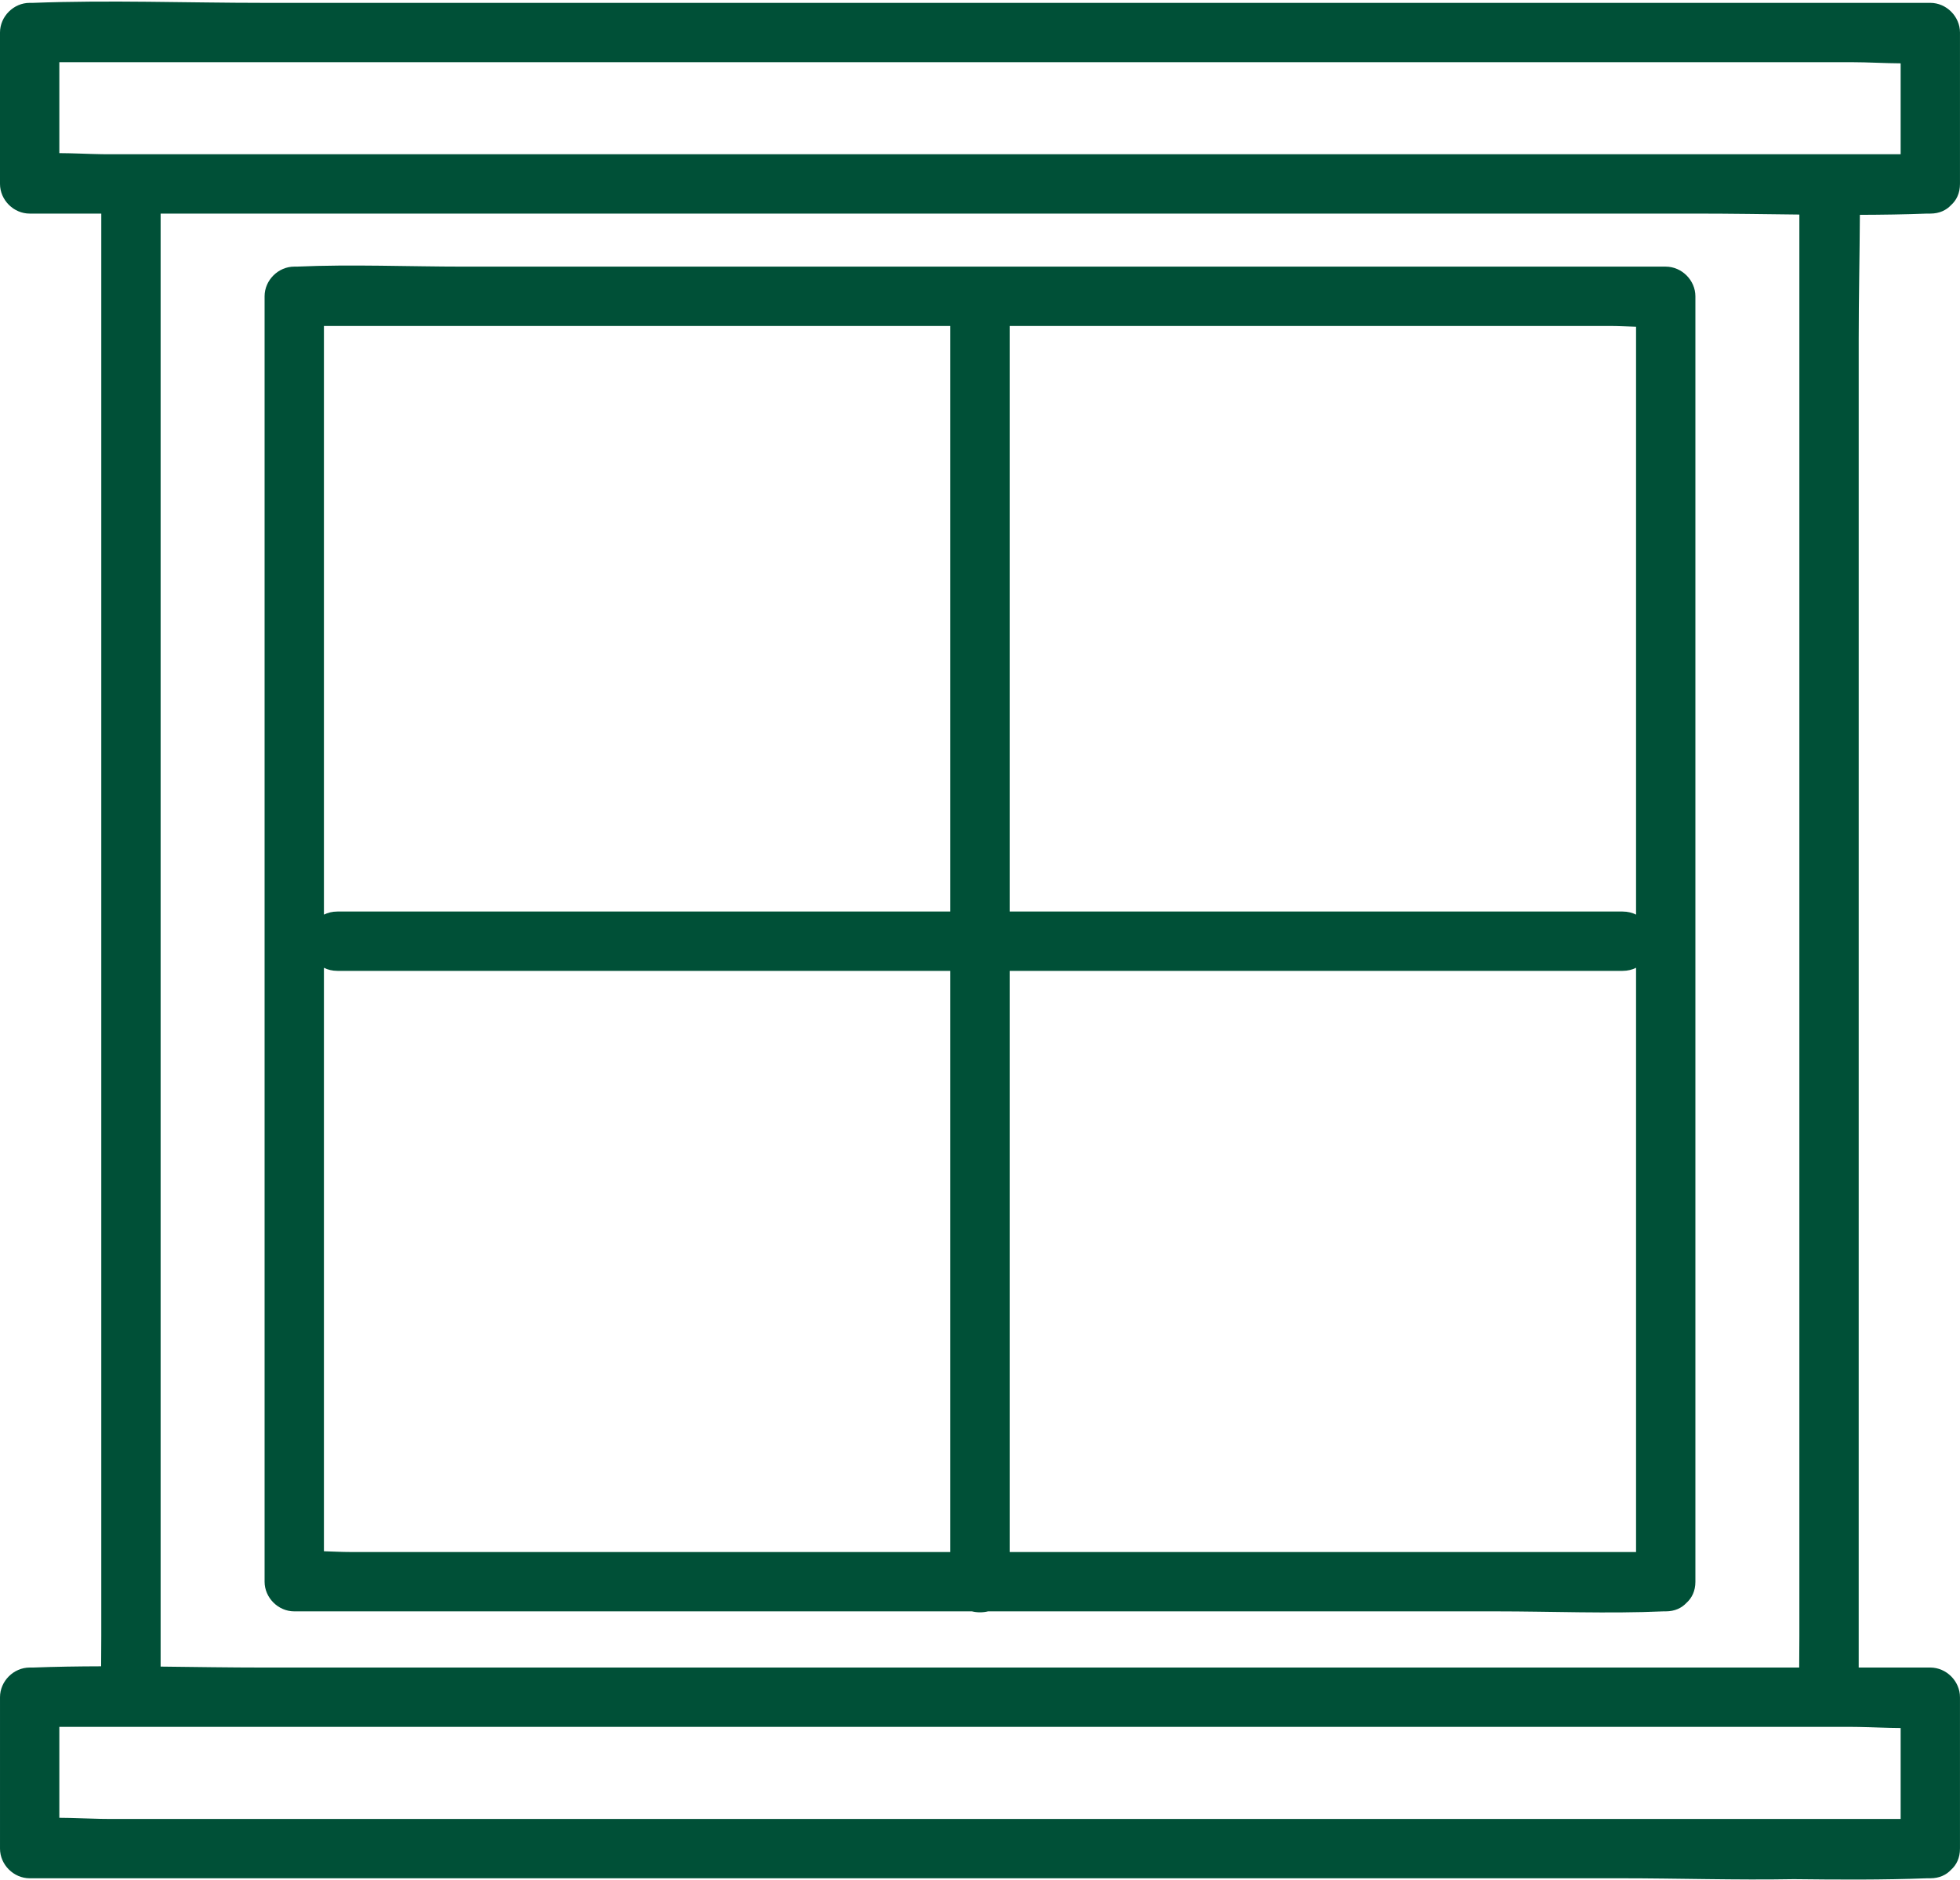 <?xml version="1.0" encoding="UTF-8" standalone="no"?><svg xmlns="http://www.w3.org/2000/svg" xmlns:xlink="http://www.w3.org/1999/xlink" fill="#000000" height="480.6" preserveAspectRatio="xMidYMid meet" version="1" viewBox="-0.0 -0.4 501.0 480.6" width="501" zoomAndPan="magnify"><g id="change1_1"><path d="M475.107,196.052V86.22c0-10.534,.244-21.125,.299-31.703,5.729-.019,11.453-.102,17.161-.319,.281-.011,.564,0,.845,0,2.324,0,4.089-.866,5.307-2.176,1.368-1.22,2.276-3.019,2.276-5.407V7.915c0-4.099-3.474-7.583-7.583-7.583H67.35C47.762,.332,28.007-.415,8.429,.332c-.281,.011-.564,0-.845,0C3.484,.332,0,3.806,0,7.915V46.614c0,4.099,3.474,7.583,7.583,7.583H25.889V417.856c0,2.556-.017,5.115-.04,7.677-5.816,.017-11.626,.099-17.42,.32-.281,.011-.564,0-.845,0-4.099,0-7.583,3.474-7.583,7.583v38.699c0,4.099,3.474,7.583,7.583,7.583H414.214c14.722,0,29.563,.495,44.316,.228,11.36,.133,22.728,.203,34.037-.228,.281-.011,.564,0,.845,0,2.324,0,4.089-.866,5.307-2.176,1.368-1.22,2.276-3.019,2.276-5.407v-38.699c0-4.099-3.474-7.583-7.583-7.583h-18.305V196.052Zm10.722,268.499H27.529c-.61,0-1.228-.011-1.845-.021-3.454-.061-7.004-.255-10.517-.27v-23.241H473.467c.542,0,1.092,.01,1.64,.019,3.518,.056,7.139,.257,10.722,.272v23.241Zm-25.889-388.624V417.856c0,2.662-.018,5.328-.043,7.997H67.35c-8.742,0-17.517-.146-26.294-.244V54.198H433.646c8.742,0,17.517,.146,26.294,.244v21.485ZM15.167,15.499H473.467c4.024,0,8.221,.273,12.362,.291v23.241H27.529c-.542,0-1.092-.01-1.64-.019-3.518-.056-7.139-.257-10.722-.272V15.499Z" fill="#005037"/></g><g id="change1_2"><path d="M425.78,67.754H118.57c-14.202,0-28.565-.628-42.757,0-.198,.009-.398,0-.597,0-4.099,0-7.583,3.474-7.583,7.583V403.907c0,4.099,3.474,7.583,7.583,7.583H248.442c1.343,.328,2.779,.328,4.122,0h129.862c14.202,0,28.565,.628,42.757,0,.198-.009,.398,0,.597,0,2.324,0,4.089-.866,5.307-2.176,1.368-1.22,2.276-3.019,2.276-5.407V75.338c0-4.099-3.474-7.583-7.583-7.583Zm-118.67,328.569h-49.028V247.77h156.643c1.345,0,2.498-.296,3.472-.792v149.346h-111.087Zm-12.135-313.402h116.451c2.197,0,4.484,.129,6.771,.197V233.393c-.974-.495-2.127-.79-3.472-.79h-156.643V82.921h36.894Zm-101.089,0h49.028V232.603H86.272c-1.345,0-2.498,.296-3.472,.792V82.921h111.087Zm-111.087,209.386v-45.328c.974,.495,2.127,.79,3.472,.79H242.914v148.553H89.57c-2.197,0-4.484-.129-6.771-.197v-103.818Z" fill="#005037"/></g></svg>